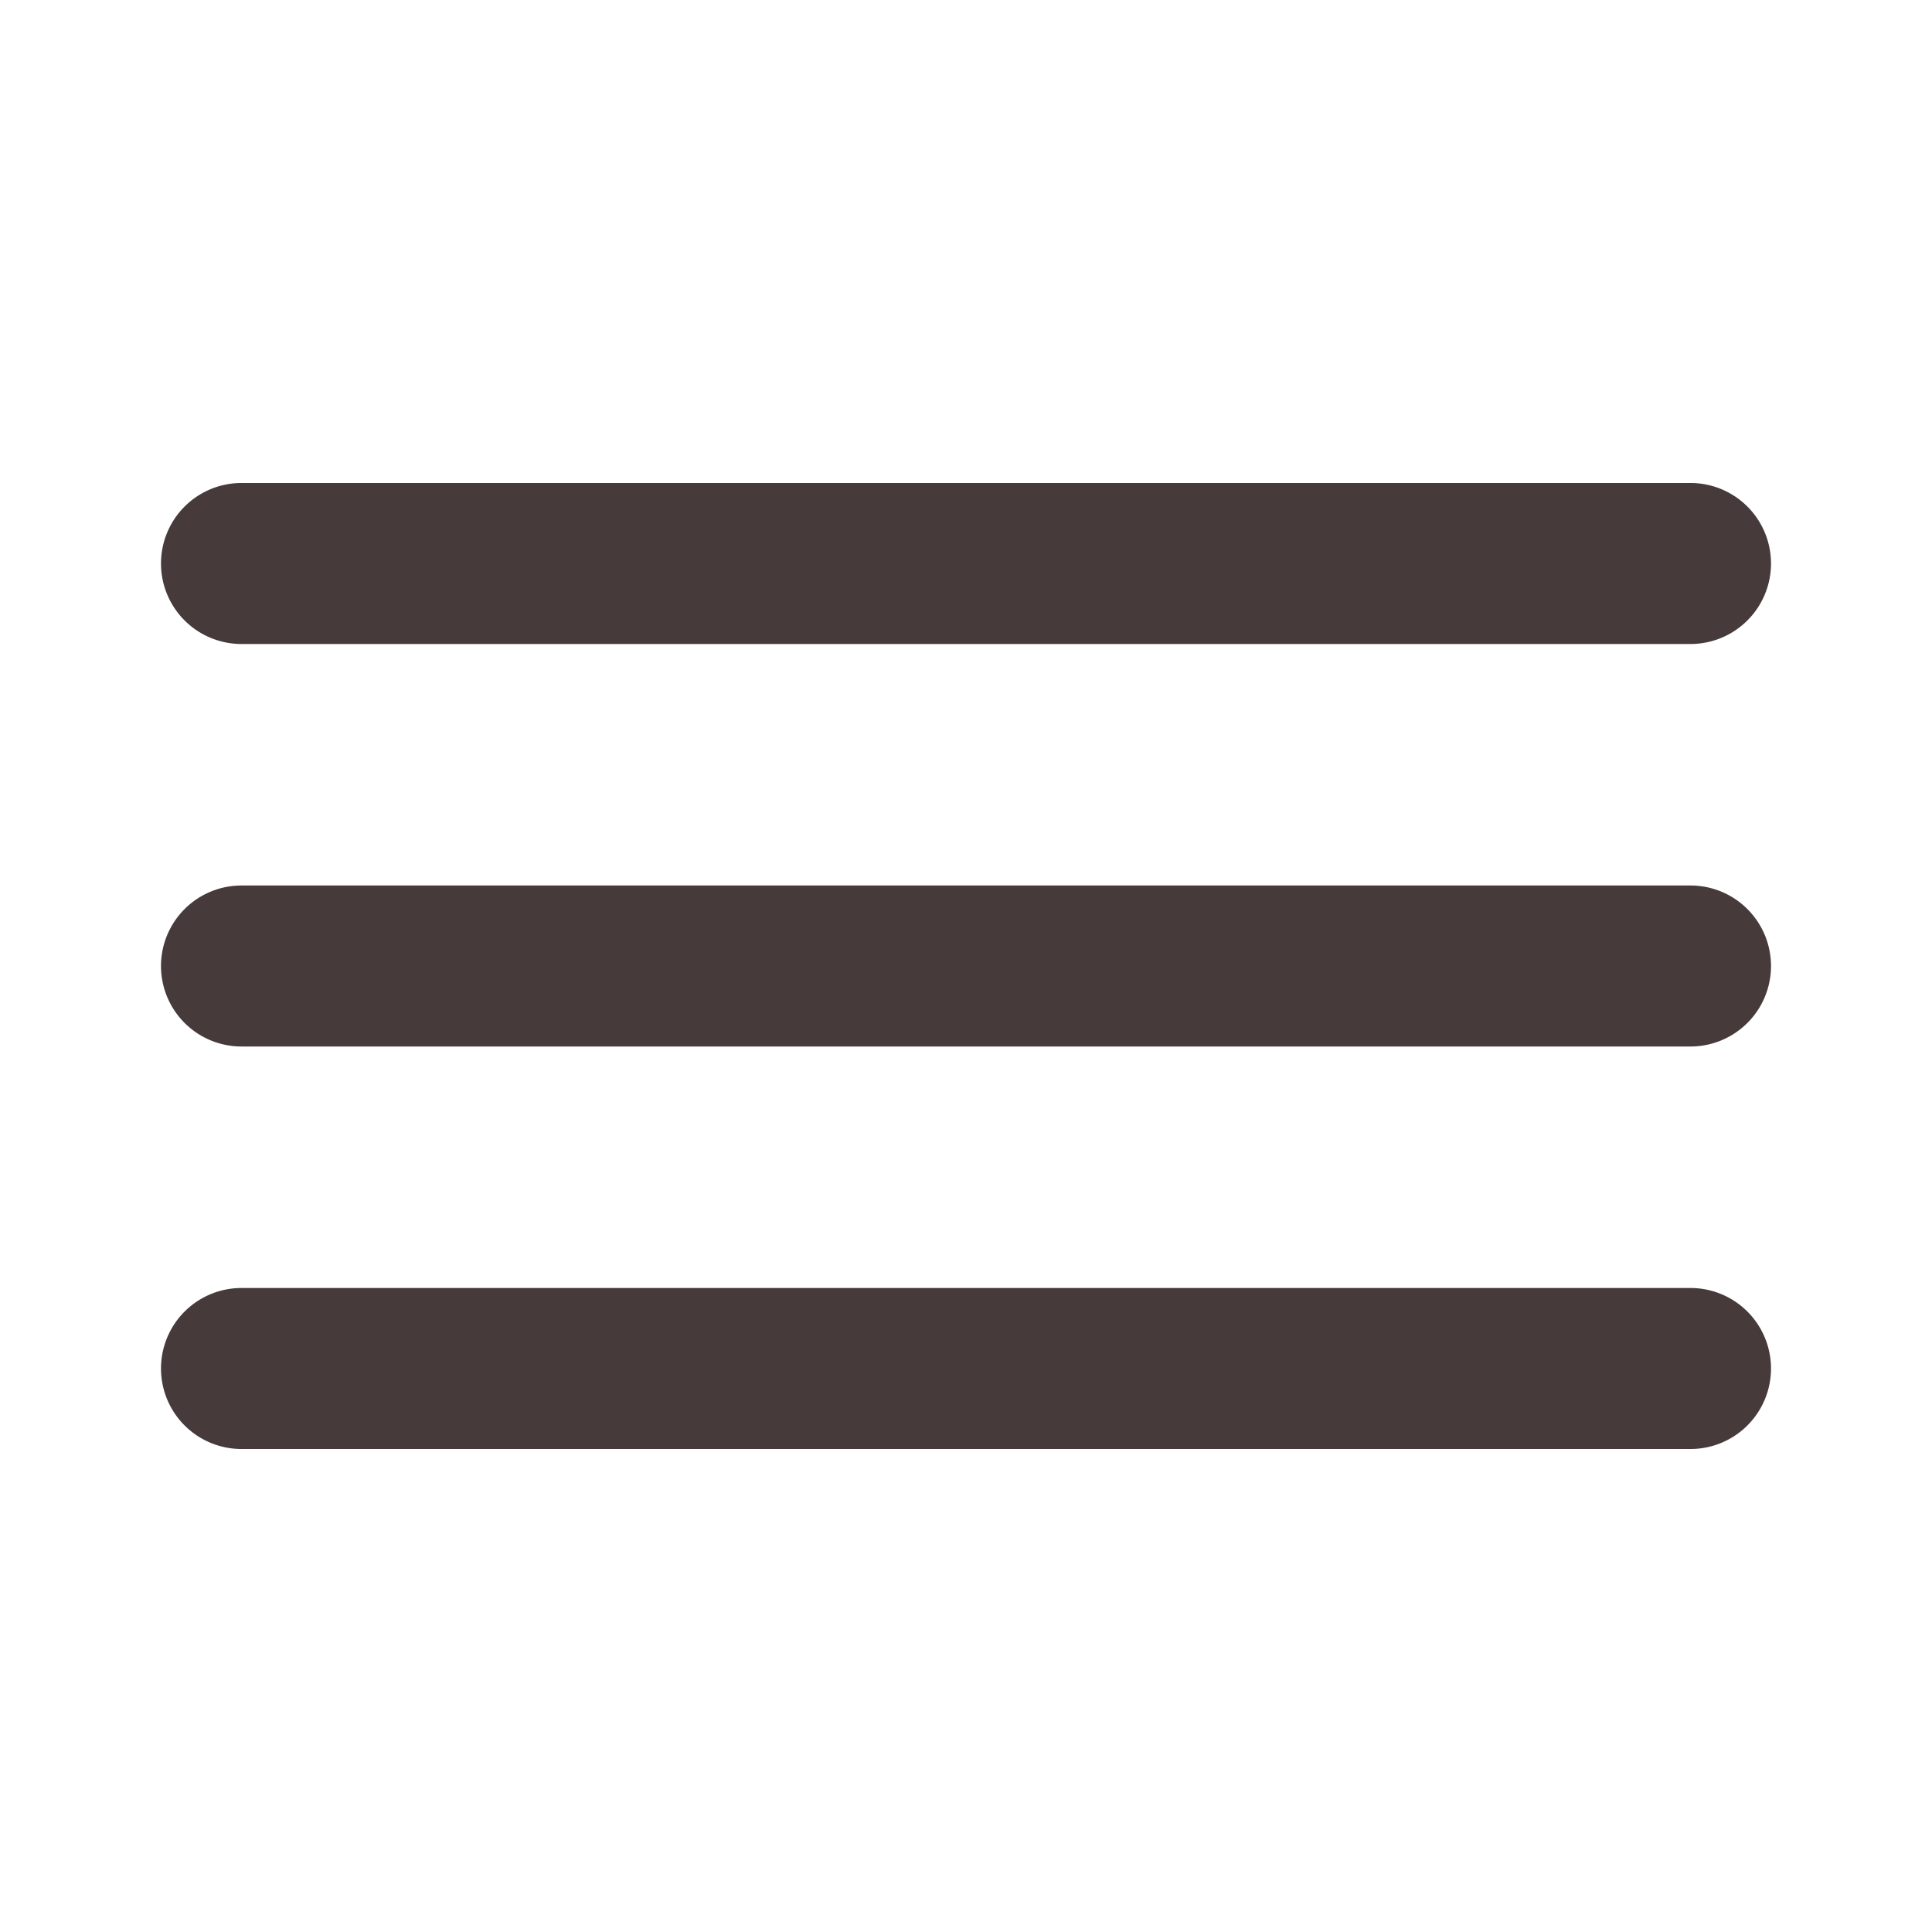 <?xml version="1.0" encoding="UTF-8" standalone="no"?>
<!-- Uploaded to: SVG Repo, www.svgrepo.com, Generator: SVG Repo Mixer Tools -->

<svg
   width="800"
   height="800"
   viewBox="0 0 24 24"
   fill="none"
   version="1.1"
   id="svg1"
   xmlns="http://www.w3.org/2000/svg"
   xmlns:svg="http://www.w3.org/2000/svg">
  <defs
     id="defs1" />
  <path
     fill-rule="evenodd"
     clip-rule="evenodd"
     d="M 2,7 A 1,1 0 0 1 3,6 h 18 a 1,1 0 1 1 0,2 H 3 A 1,1 0 0 1 2,7 Z m 0,5 a 1,1 0 0 1 1,-1 h 18 a 1,1 0 1 1 0,2 H 3 A 1,1 0 0 1 2,12 Z m 1,4 a 1,1 0 1 0 0,2 h 18 a 1,1 0 1 0 0,-2 z"
     fill="#000000"
     id="path1"
     style="fill:#463a3a;fill-opacity:1;stroke-width:1;stroke-dasharray:none" />
</svg>
